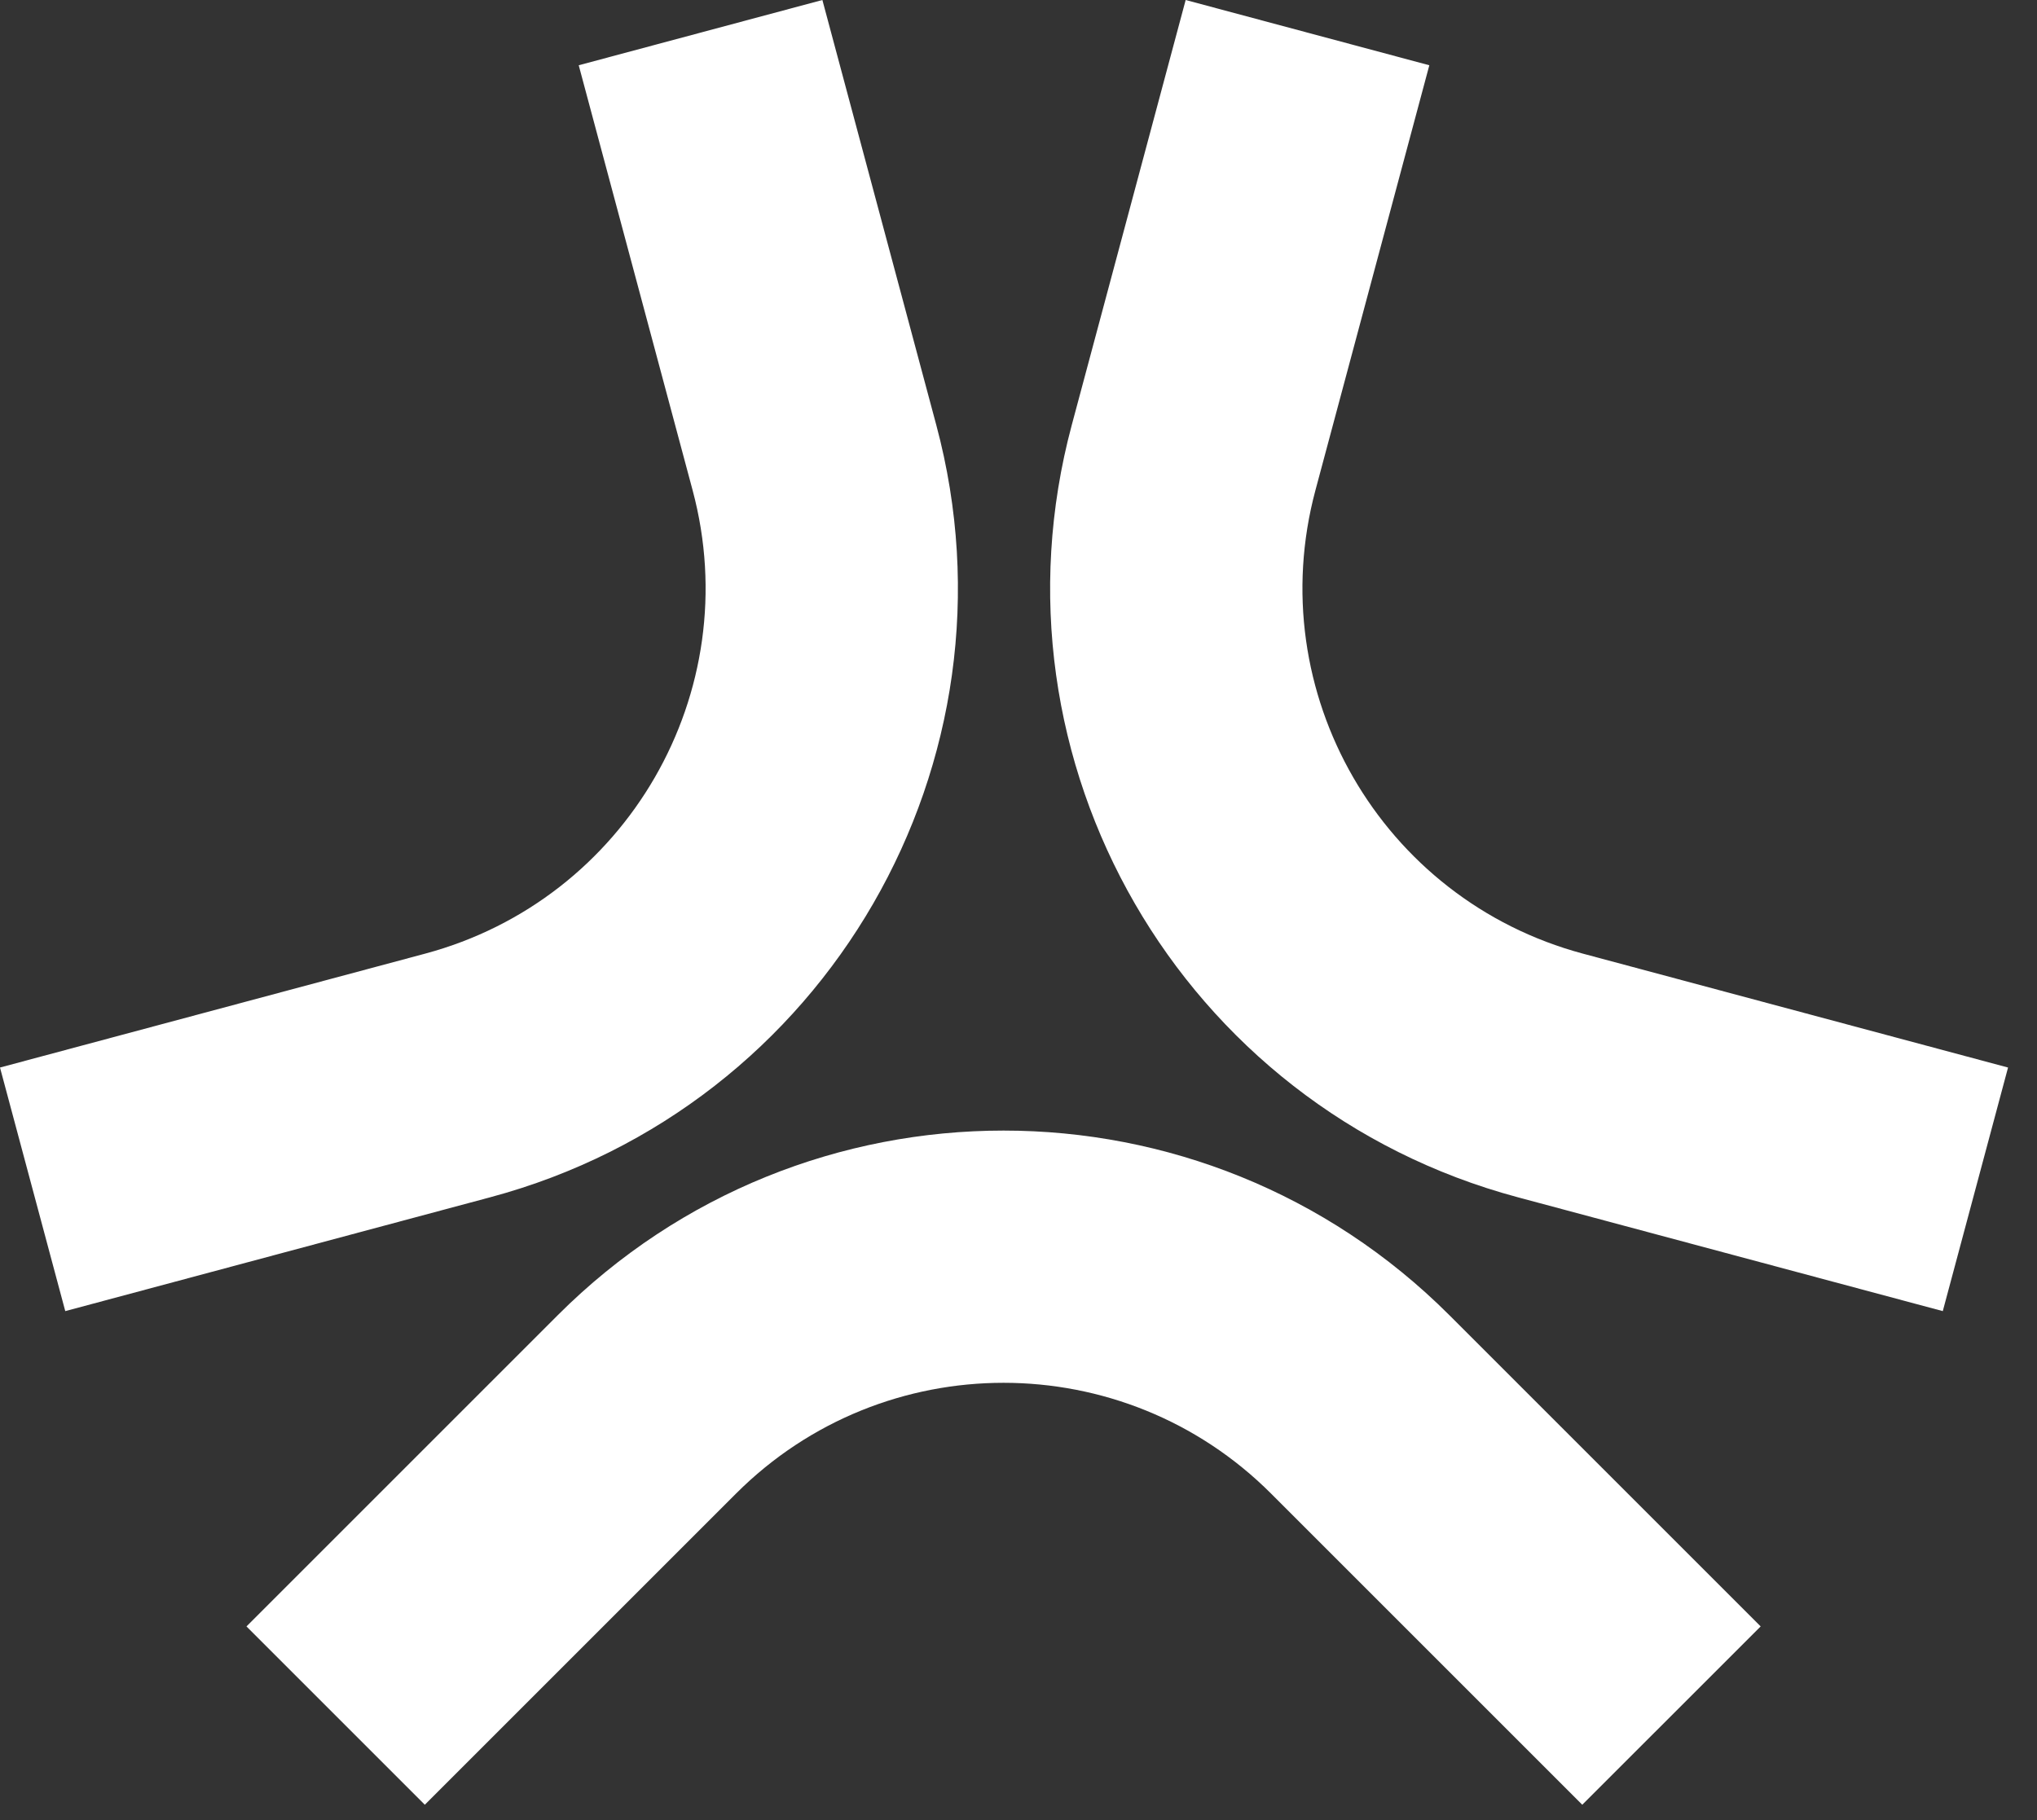 <svg width="47" height="42" viewBox="0 0 47 42" fill="none" xmlns="http://www.w3.org/2000/svg">
<rect x="0" y="0" width="47" height="42" fill="#333333" stroke="none"/>
<g id="Group 1">
<path id="Union" fill-rule="evenodd" clip-rule="evenodd" d="M15.981 11.314L13.353 1.506L18.975 0L21.603 9.808C23.683 17.57 19.076 25.549 11.314 27.628L1.506 30.256L0 24.635L9.808 22.007C14.465 20.759 17.229 15.972 15.981 11.314ZM16.982 34.467L9.802 41.647L5.687 37.532L12.867 30.352C18.549 24.669 27.761 24.669 33.444 30.352L40.624 37.532L36.508 41.647L29.328 34.467C25.919 31.058 20.391 31.058 16.982 34.467ZM32.979 1.506L30.351 11.314C29.103 15.972 31.867 20.759 36.524 22.007L46.332 24.635L44.826 30.256L35.018 27.628C27.256 25.549 22.649 17.57 24.729 9.808L27.357 0L32.979 1.506Z" fill="white"/>
</g>
</svg>
